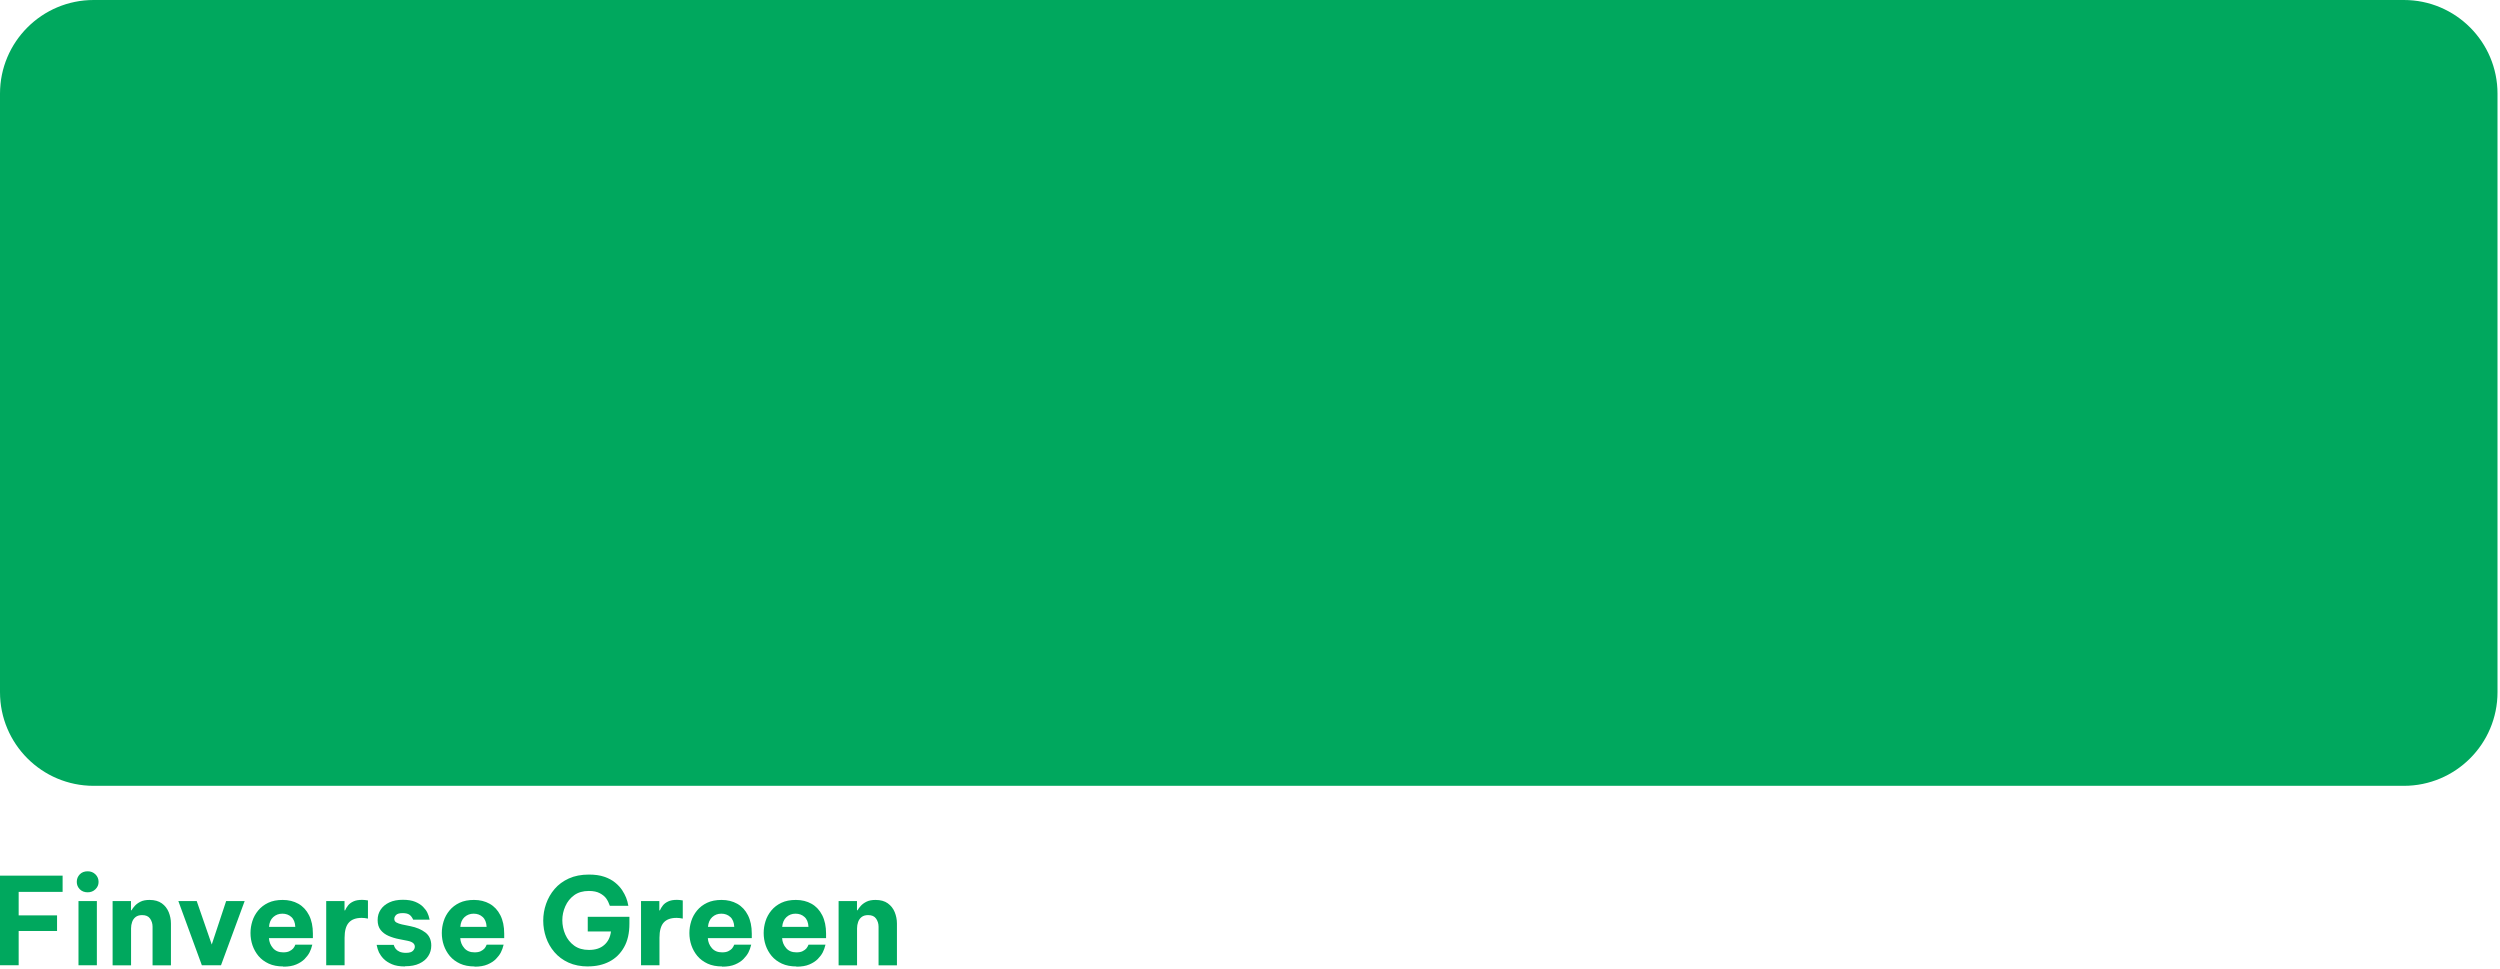 <?xml version="1.0" encoding="utf-8"?>
<svg xmlns="http://www.w3.org/2000/svg" fill="none" height="100%" overflow="visible" preserveAspectRatio="none" style="display: block;" viewBox="0 0 351 136" width="100%">
<g id="Frame 83">
<path d="M337.5 0H13.15C5.887 0 0 5.887 0 13.15V97.18C0 104.443 5.887 110.33 13.15 110.33H337.5C344.763 110.33 350.65 104.443 350.65 97.18V13.15C350.65 5.887 344.763 0 337.5 0Z" fill="#00A85E" id="Vector"/>
<g id="Group">
<path d="M0 135.52V122.94H8.79V125.22H2.62V128.52H8.01V130.71H2.62V135.52H0Z" fill="#00A85E" id="Vector_2"/>
<path d="M12.31 125.28C11.86 125.28 11.49 125.14 11.2 124.85C10.92 124.56 10.78 124.22 10.78 123.82C10.78 123.4 10.92 123.05 11.2 122.76C11.48 122.47 11.85 122.33 12.31 122.33C12.74 122.33 13.1 122.47 13.4 122.76C13.69 123.05 13.84 123.4 13.84 123.82C13.84 124.24 13.69 124.56 13.4 124.85C13.11 125.14 12.74 125.28 12.31 125.28ZM11.02 135.52V126.51H13.6V135.52H11.02Z" fill="#00A85E" id="Vector_3"/>
<path d="M15.81 135.52V126.51H18.39V127.8H18.47C18.57 127.62 18.72 127.41 18.92 127.19C19.12 126.97 19.38 126.77 19.72 126.6C20.05 126.43 20.48 126.35 21 126.35C21.7 126.35 22.27 126.51 22.72 126.83C23.17 127.15 23.48 127.57 23.69 128.07C23.89 128.57 24 129.1 24 129.66V135.53H21.42V130.11C21.42 129.68 21.3 129.3 21.07 128.97C20.84 128.64 20.47 128.48 19.96 128.48C19.58 128.48 19.27 128.57 19.04 128.75C18.81 128.93 18.65 129.16 18.55 129.45C18.45 129.73 18.4 130.03 18.4 130.35V135.53H15.82L15.81 135.52Z" fill="#00A85E" id="Vector_4"/>
<path d="M28.34 135.52L25.04 126.51H27.62L29.73 132.61L31.75 126.51H34.35L31.03 135.52H28.33H28.34Z" fill="#00A85E" id="Vector_5"/>
<path d="M39.78 135.69C38.99 135.69 38.3 135.56 37.72 135.29C37.14 135.02 36.67 134.67 36.29 134.22C35.92 133.77 35.64 133.27 35.45 132.72C35.26 132.16 35.17 131.59 35.17 131C35.17 130.41 35.26 129.88 35.43 129.33C35.6 128.78 35.88 128.28 36.25 127.83C36.62 127.38 37.09 127.02 37.66 126.75C38.23 126.48 38.91 126.35 39.69 126.35C40.52 126.35 41.25 126.53 41.89 126.89C42.53 127.25 43.03 127.79 43.39 128.5C43.75 129.21 43.93 130.07 43.93 131.08V131.71H37.76C37.79 132.25 37.98 132.72 38.33 133.12C38.68 133.52 39.15 133.71 39.77 133.71C40.12 133.71 40.41 133.66 40.63 133.55C40.85 133.44 41.02 133.32 41.15 133.18C41.28 133.04 41.38 132.85 41.47 132.63H43.85C43.75 133.05 43.62 133.41 43.46 133.72C43.3 134.03 43.07 134.33 42.77 134.64C42.47 134.95 42.08 135.2 41.59 135.41C41.1 135.62 40.5 135.72 39.77 135.72L39.78 135.69ZM37.77 130.13H41.46C41.43 129.51 41.24 129.04 40.9 128.74C40.56 128.43 40.14 128.28 39.64 128.28C39.14 128.28 38.72 128.44 38.36 128.76C38.01 129.08 37.81 129.54 37.77 130.13Z" fill="#00A85E" id="Vector_6"/>
<path d="M45.8 135.52V126.51H48.37V127.82H48.45C48.55 127.58 48.69 127.35 48.87 127.12C49.05 126.89 49.3 126.71 49.62 126.56C49.94 126.41 50.35 126.34 50.84 126.34C51.09 126.34 51.36 126.37 51.66 126.42V128.97C51.33 128.9 51.04 128.87 50.78 128.87C49.98 128.87 49.37 129.09 48.98 129.53C48.58 129.97 48.38 130.68 48.38 131.66V135.52H45.8Z" fill="#00A85E" id="Vector_7"/>
<path d="M56.88 135.69C56.13 135.69 55.51 135.59 55.03 135.38C54.55 135.17 54.15 134.92 53.86 134.62C53.57 134.32 53.36 134.02 53.21 133.72C53.07 133.42 52.96 133.07 52.88 132.66H55.28C55.35 132.89 55.44 133.07 55.56 133.22C55.68 133.37 55.85 133.5 56.08 133.61C56.31 133.72 56.61 133.78 57 133.78C57.48 133.78 57.8 133.68 57.98 133.49C58.16 133.3 58.24 133.11 58.24 132.91C58.24 132.5 57.91 132.23 57.24 132.09L56.02 131.85C55.5 131.75 55.01 131.6 54.55 131.4C54.09 131.2 53.72 130.92 53.44 130.57C53.16 130.21 53.02 129.75 53.02 129.18C53.02 128.61 53.16 128.15 53.44 127.72C53.72 127.29 54.13 126.95 54.66 126.7C55.19 126.45 55.82 126.33 56.56 126.33C57.25 126.33 57.83 126.42 58.29 126.61C58.75 126.8 59.11 127.03 59.39 127.31C59.66 127.59 59.87 127.86 60 128.14C60.14 128.42 60.24 128.74 60.32 129.12H58.01C57.87 128.81 57.7 128.58 57.49 128.43C57.28 128.28 56.96 128.2 56.53 128.2C56.1 128.2 55.78 128.29 55.61 128.46C55.44 128.64 55.36 128.82 55.36 129.01C55.36 129.24 55.46 129.41 55.66 129.52C55.86 129.63 56.12 129.72 56.43 129.79L57.6 130.03C58.46 130.2 59.17 130.5 59.72 130.92C60.27 131.34 60.55 131.96 60.55 132.76C60.55 133.3 60.41 133.8 60.12 134.24C59.84 134.68 59.42 135.03 58.88 135.28C58.34 135.54 57.67 135.66 56.87 135.66L56.88 135.69Z" fill="#00A85E" id="Vector_8"/>
<path d="M66.64 135.69C65.85 135.69 65.16 135.56 64.58 135.29C64 135.02 63.53 134.67 63.15 134.22C62.78 133.77 62.5 133.27 62.31 132.72C62.12 132.16 62.03 131.59 62.03 131C62.03 130.41 62.12 129.88 62.29 129.33C62.46 128.78 62.74 128.28 63.11 127.83C63.48 127.38 63.95 127.02 64.52 126.75C65.09 126.48 65.77 126.35 66.55 126.35C67.38 126.35 68.11 126.53 68.75 126.89C69.39 127.25 69.89 127.79 70.25 128.5C70.61 129.21 70.79 130.07 70.79 131.08V131.71H64.62C64.65 132.25 64.84 132.72 65.19 133.12C65.54 133.52 66.01 133.71 66.63 133.71C66.98 133.71 67.27 133.66 67.49 133.55C67.71 133.44 67.88 133.32 68.01 133.18C68.14 133.04 68.24 132.85 68.33 132.63H70.71C70.61 133.05 70.48 133.41 70.32 133.72C70.16 134.03 69.93 134.33 69.63 134.64C69.33 134.95 68.94 135.2 68.45 135.41C67.96 135.62 67.36 135.72 66.63 135.72L66.64 135.69ZM64.63 130.13H68.32C68.29 129.51 68.1 129.04 67.76 128.74C67.42 128.43 67 128.28 66.5 128.28C66 128.28 65.58 128.44 65.22 128.76C64.87 129.08 64.67 129.54 64.63 130.13Z" fill="#00A85E" id="Vector_9"/>
<path d="M82.59 135.69C81.54 135.69 80.61 135.51 79.82 135.15C79.03 134.79 78.37 134.3 77.84 133.68C77.31 133.06 76.92 132.37 76.66 131.61C76.4 130.85 76.27 130.06 76.27 129.26C76.27 128.46 76.4 127.67 76.67 126.9C76.94 126.13 77.33 125.44 77.86 124.82C78.39 124.2 79.05 123.71 79.86 123.34C80.67 122.97 81.61 122.79 82.68 122.79C83.52 122.79 84.24 122.89 84.85 123.1C85.46 123.31 85.96 123.58 86.37 123.92C86.78 124.25 87.1 124.61 87.35 124.98C87.59 125.35 87.78 125.71 87.91 126.04C88.04 126.37 88.15 126.75 88.22 127.17H85.62C85.48 126.76 85.31 126.42 85.11 126.14C84.91 125.86 84.61 125.62 84.22 125.41C83.83 125.2 83.32 125.09 82.68 125.09C81.85 125.09 81.16 125.29 80.61 125.69C80.06 126.09 79.65 126.61 79.37 127.24C79.09 127.87 78.95 128.52 78.95 129.2C78.95 129.88 79.09 130.58 79.37 131.21C79.65 131.85 80.07 132.37 80.62 132.77C81.17 133.17 81.86 133.37 82.69 133.37C83.6 133.37 84.31 133.14 84.84 132.67C85.37 132.21 85.68 131.58 85.78 130.78H82.52V128.72H88.37V129.69C88.37 131.01 88.12 132.11 87.61 133C87.11 133.89 86.42 134.56 85.55 135.01C84.68 135.46 83.69 135.68 82.58 135.68L82.59 135.69Z" fill="#00A85E" id="Vector_10"/>
<path d="M90 135.52V126.51H92.57V127.82H92.65C92.75 127.58 92.89 127.35 93.07 127.12C93.25 126.89 93.5 126.71 93.82 126.56C94.14 126.41 94.54 126.34 95.04 126.34C95.29 126.34 95.56 126.37 95.86 126.42V128.97C95.53 128.9 95.24 128.87 94.98 128.87C94.18 128.87 93.57 129.09 93.18 129.53C92.79 129.97 92.59 130.68 92.59 131.66V135.52H90.01H90Z" fill="#00A85E" id="Vector_11"/>
<path d="M101.4 135.69C100.61 135.69 99.92 135.56 99.34 135.29C98.76 135.02 98.29 134.67 97.91 134.22C97.54 133.77 97.26 133.27 97.07 132.72C96.88 132.16 96.79 131.59 96.79 131C96.79 130.41 96.88 129.88 97.05 129.33C97.22 128.78 97.5 128.28 97.87 127.83C98.24 127.38 98.71 127.02 99.28 126.75C99.85 126.48 100.53 126.35 101.31 126.35C102.14 126.35 102.87 126.53 103.51 126.89C104.15 127.25 104.65 127.79 105.01 128.5C105.37 129.21 105.55 130.07 105.55 131.08V131.71H99.38C99.41 132.25 99.6 132.72 99.95 133.12C100.3 133.52 100.77 133.71 101.39 133.71C101.74 133.71 102.03 133.66 102.25 133.55C102.47 133.44 102.64 133.32 102.77 133.18C102.89 133.04 103 132.85 103.09 132.63H105.47C105.37 133.05 105.24 133.41 105.08 133.72C104.92 134.03 104.69 134.33 104.39 134.64C104.09 134.95 103.7 135.2 103.21 135.41C102.72 135.62 102.12 135.72 101.39 135.72L101.4 135.69ZM99.4 130.13H103.09C103.06 129.51 102.87 129.04 102.53 128.74C102.19 128.43 101.77 128.28 101.27 128.28C100.77 128.28 100.35 128.44 100 128.76C99.65 129.08 99.45 129.54 99.4 130.13Z" fill="#00A85E" id="Vector_12"/>
<path d="M111.83 135.69C111.04 135.69 110.35 135.56 109.77 135.29C109.19 135.02 108.72 134.67 108.34 134.22C107.97 133.77 107.69 133.27 107.5 132.72C107.31 132.16 107.22 131.59 107.22 131C107.22 130.41 107.31 129.88 107.48 129.33C107.65 128.78 107.93 128.28 108.3 127.83C108.67 127.38 109.14 127.02 109.71 126.75C110.28 126.48 110.96 126.35 111.74 126.35C112.57 126.35 113.3 126.53 113.94 126.89C114.58 127.25 115.08 127.79 115.44 128.5C115.8 129.21 115.98 130.07 115.98 131.08V131.71H109.81C109.84 132.25 110.03 132.72 110.38 133.12C110.73 133.52 111.2 133.71 111.82 133.71C112.17 133.71 112.46 133.66 112.68 133.55C112.9 133.44 113.07 133.32 113.2 133.18C113.32 133.04 113.43 132.85 113.52 132.63H115.9C115.8 133.05 115.67 133.41 115.51 133.72C115.35 134.03 115.12 134.33 114.82 134.64C114.52 134.95 114.13 135.2 113.64 135.41C113.15 135.62 112.55 135.72 111.82 135.72L111.83 135.69ZM109.82 130.13H113.51C113.48 129.51 113.29 129.04 112.95 128.74C112.61 128.43 112.19 128.28 111.69 128.28C111.19 128.28 110.77 128.44 110.42 128.76C110.07 129.08 109.87 129.54 109.82 130.13Z" fill="#00A85E" id="Vector_13"/>
<path d="M117.74 135.52V126.51H120.32V127.8H120.4C120.5 127.62 120.65 127.41 120.85 127.19C121.05 126.97 121.31 126.77 121.65 126.6C121.99 126.43 122.41 126.35 122.93 126.35C123.63 126.35 124.21 126.51 124.65 126.83C125.09 127.15 125.42 127.57 125.62 128.07C125.82 128.57 125.93 129.1 125.93 129.66V135.53H123.35V130.11C123.35 129.68 123.23 129.3 123 128.97C122.77 128.64 122.4 128.48 121.89 128.48C121.5 128.48 121.2 128.57 120.97 128.75C120.74 128.93 120.58 129.16 120.48 129.45C120.38 129.73 120.33 130.03 120.33 130.35V135.53H117.75L117.74 135.52Z" fill="#00A85E" id="Vector_14"/>
</g>
</g>
</svg>